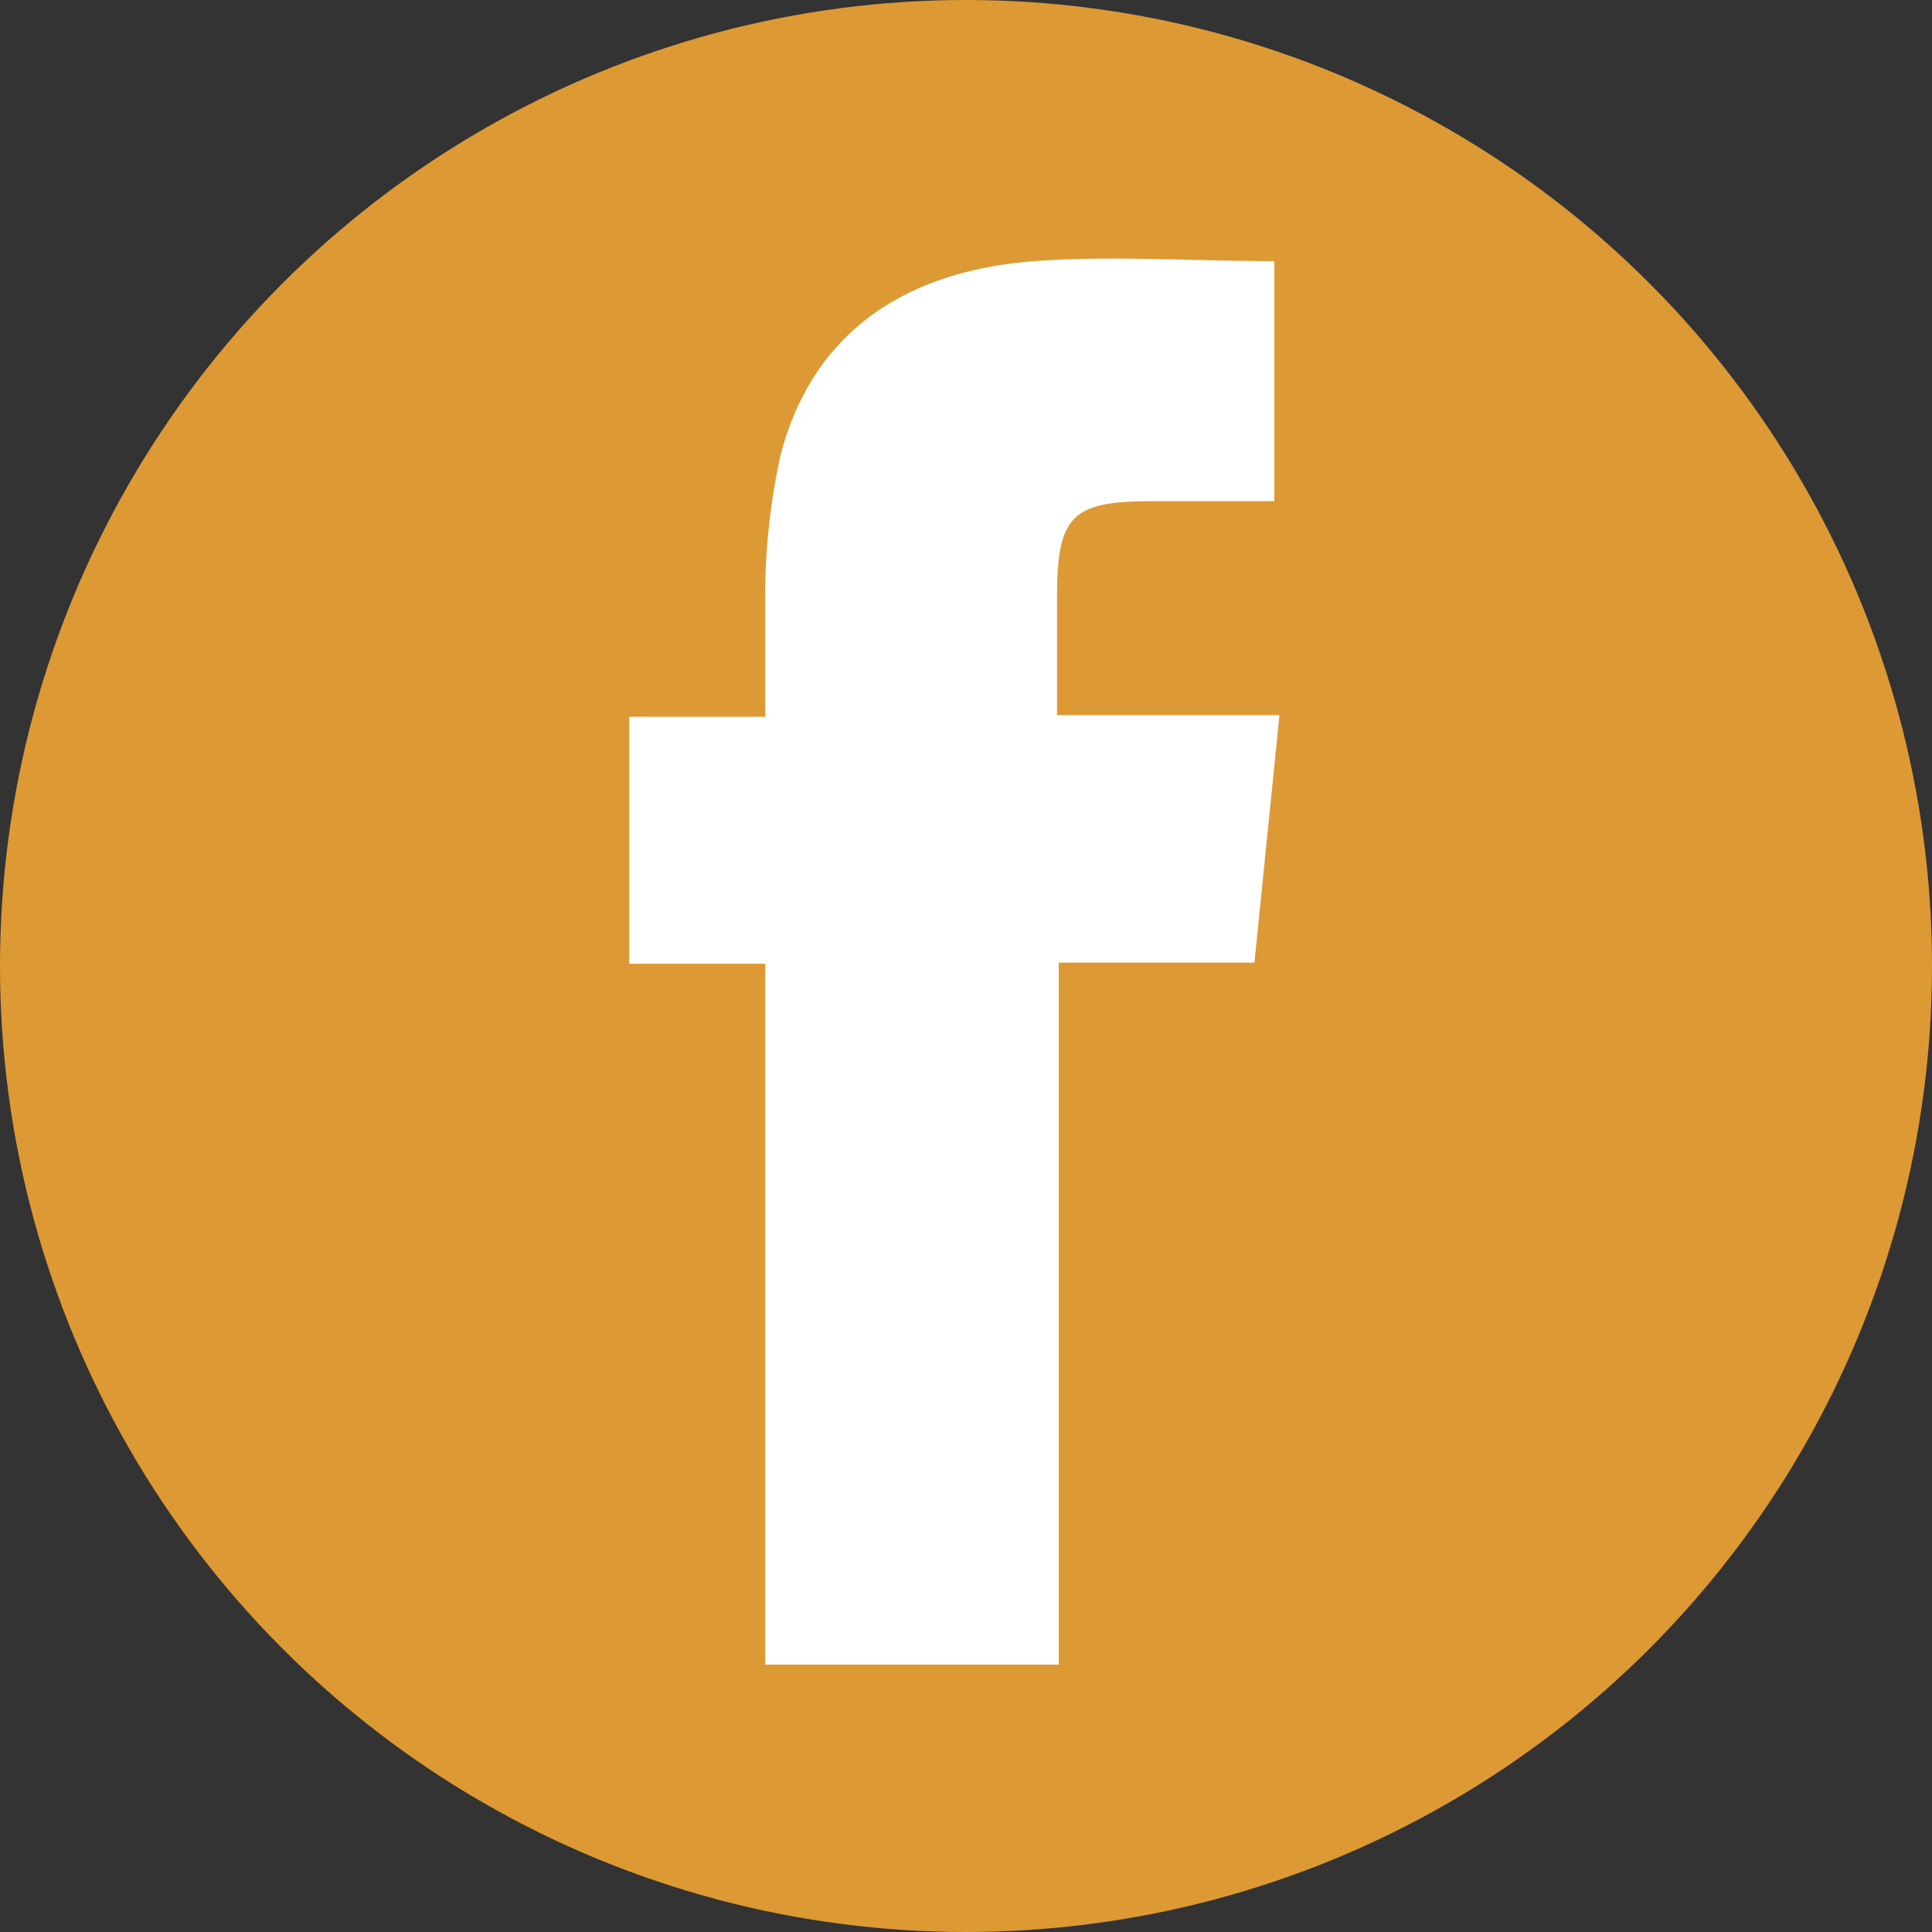 <svg height="33.96" viewBox="0 0 33.96 33.96" width="33.96" xmlns="http://www.w3.org/2000/svg"><rect x="0" y="0" width="33.96" height="33.96" fill="#333333" stroke="none"/><circle cx="16.98" cy="16.98" fill="#d93" r="16.98"/><path d="m13.45 16.94h-2.39v-4.34h2.39c0-.81 0-1.56 0-2.3a11.73 11.73 0 0 1 .27-2.3c.52-2 2-3.22 4.46-3.41 1.38-.1 2.78 0 4.22 0v4.22h-2.15c-1.42 0-1.67.26-1.67 1.7v2.06h3.91l-.44 4.35h-3.44v12.34h-5.16z" fill="#fff"/></svg>